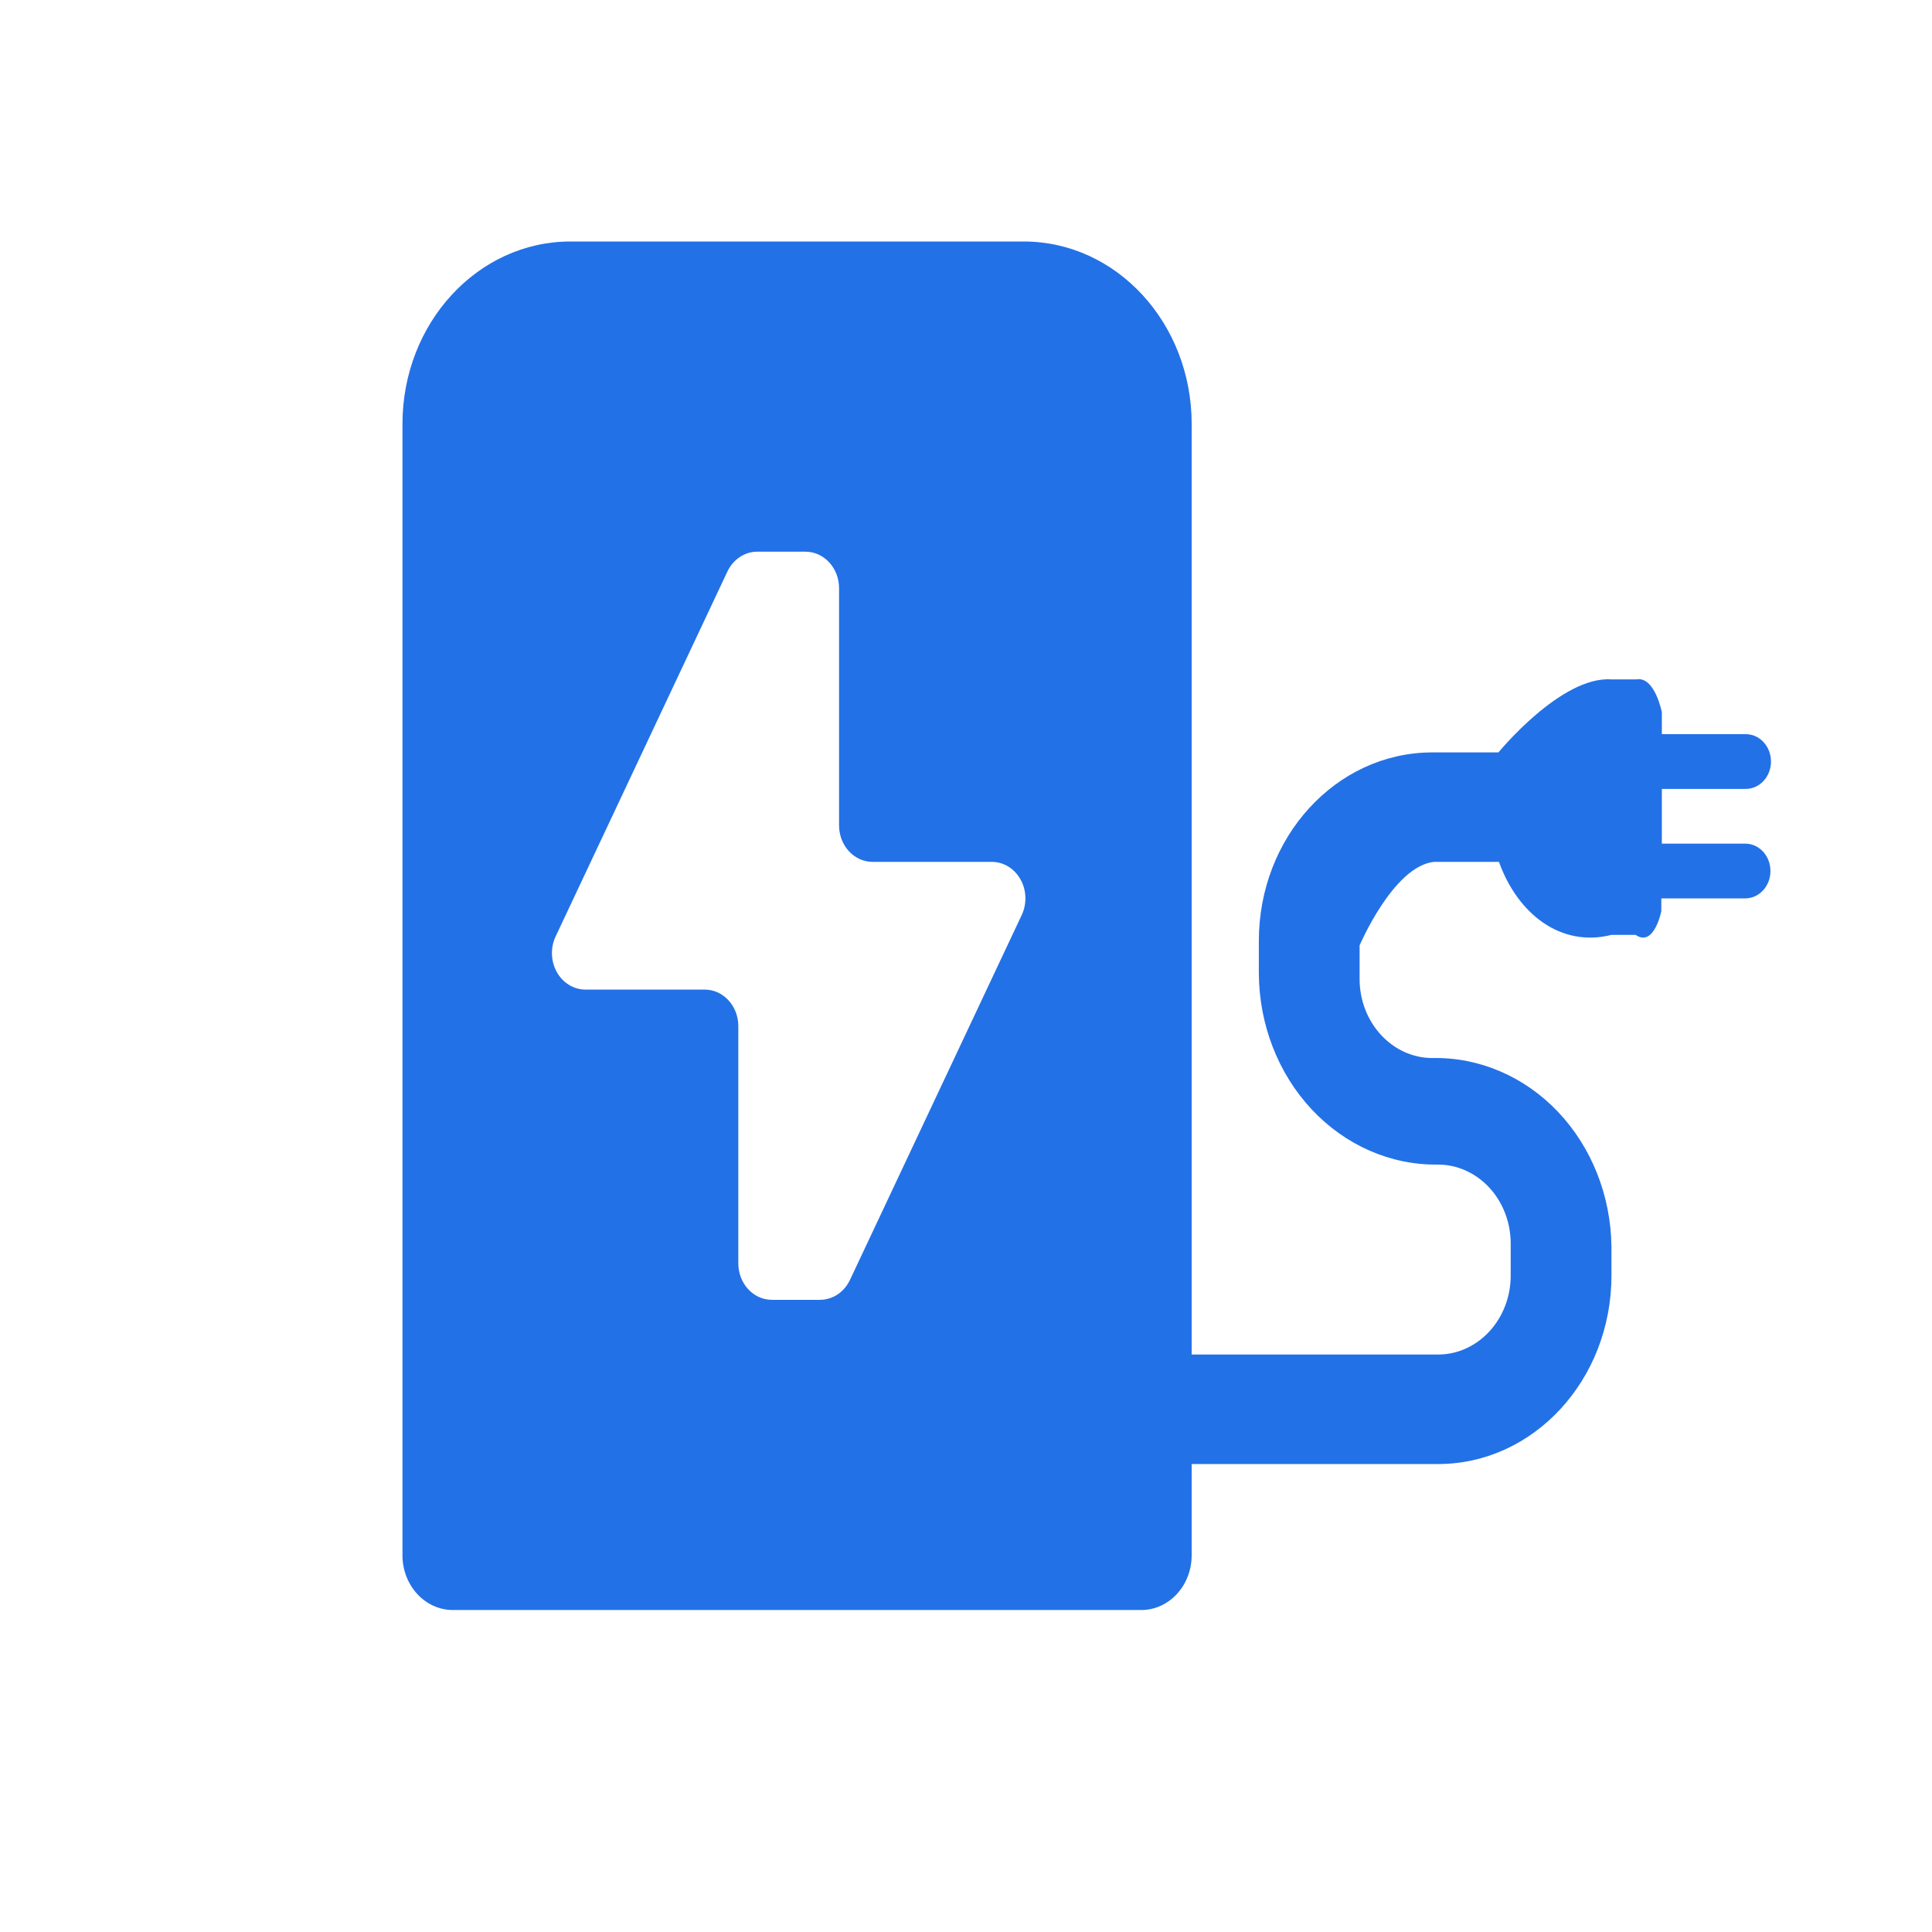 <svg width="47" height="47" viewBox="0 0 47 47" fill="none" xmlns="http://www.w3.org/2000/svg">
<path fill-rule="evenodd" clip-rule="evenodd" d="M43.083 18.526C43.083 18.894 42.808 19.192 42.47 19.192H40.428V20.523H42.458C42.796 20.523 43.07 20.821 43.07 21.189C43.07 21.557 42.796 21.855 42.458 21.855H40.415V22.166C40.415 22.166 40.24 23.053 39.79 22.743H39.202C37.977 23.053 36.923 22.241 36.465 20.967H34.88C33.892 21.078 33.075 23 33.075 23V23.817C33.077 24.879 33.87 25.739 34.848 25.739C35.985 25.716 37.085 26.188 37.902 27.048C38.719 27.909 39.187 29.088 39.202 30.324V31.03C39.202 33.563 37.313 35.616 34.982 35.616H28.99V37.835C28.99 38.571 28.441 39.167 27.764 39.167H11.017C10.34 39.167 9.791 38.571 9.791 37.835V10.314C9.791 7.862 11.62 5.875 13.876 5.875H24.905C27.161 5.875 28.99 7.862 28.99 10.314V32.952H34.982C35.959 32.952 36.751 32.092 36.751 31.03V30.253C36.751 29.743 36.564 29.253 36.232 28.893C35.899 28.532 35.448 28.33 34.978 28.331C33.831 28.346 32.727 27.862 31.909 26.988C31.092 26.114 30.629 24.921 30.624 23.675V22.889C30.624 20.367 32.498 18.319 34.819 18.304H36.453C36.453 18.304 37.977 16.44 39.202 16.528H39.803C40.256 16.44 40.428 17.327 40.428 17.327V17.86H42.47C42.808 17.86 43.083 18.158 43.083 18.526ZM20.677 31.137L24.856 22.259C24.985 21.984 24.974 21.655 24.825 21.392C24.677 21.128 24.413 20.967 24.129 20.967H21.229C20.777 20.967 20.412 20.57 20.412 20.079V14.309C20.412 13.819 20.046 13.421 19.595 13.421H18.422C18.116 13.421 17.835 13.608 17.695 13.905L13.516 22.783C13.387 23.058 13.399 23.386 13.547 23.65C13.695 23.913 13.959 24.074 14.243 24.074H17.144C17.595 24.074 17.961 24.472 17.961 24.962V30.733C17.961 31.223 18.326 31.621 18.778 31.621H19.95C20.257 31.62 20.538 31.433 20.677 31.137Z" fill="#2371E7"/>
</svg>

